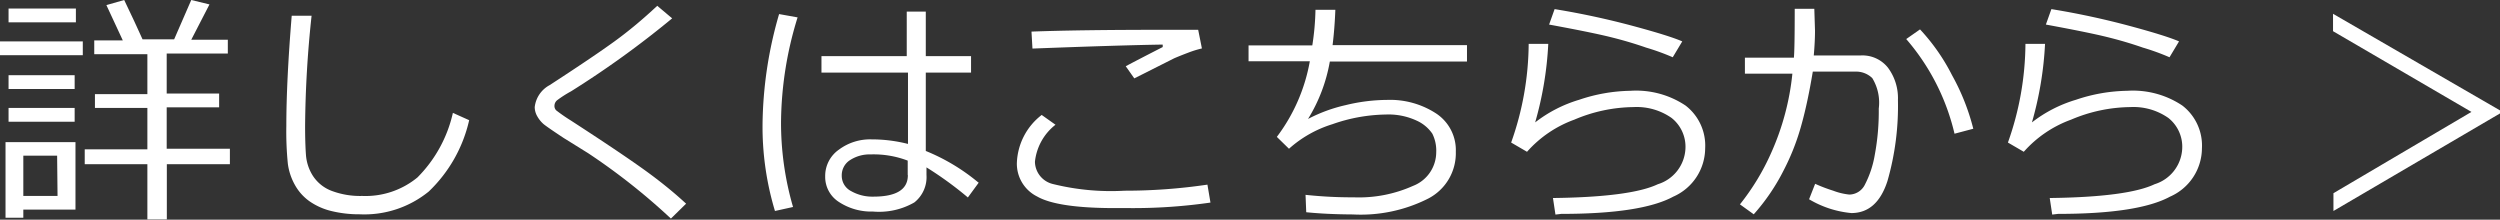 <svg xmlns="http://www.w3.org/2000/svg" viewBox="0 0 181.17 15.92"><rect x="0" y="0" width="181.17" height="15.92" fill="#333333" stroke="none"/><defs><style>.cls-1{fill:#fff;}</style></defs><title>アセット 4</title><g id="レイヤー_2" data-name="レイヤー 2"><g id="レイヤー_1-2" data-name="レイヤー 1"><path class="cls-1" d="M0,4V3H6V4ZM1.69,15.19v.59H.4V10.3H5.47v4.89ZM.62,1.62v-1H5.5v1Zm0,4.83v-1H5.41v1Zm0,2.37v-1H5.41v1Zm3.52,2.46H1.69v2.92H4.17Zm2,.62V10.82h4.54v-3H6.88v-1h3.8V3.93H6.83v-1H8.9L7.71.37,9,0q.78,1.62,1.33,2.85h2.29L13.86,0l1.32.32L13.86,2.88h2.65v1H12.08V6.78h3.8v1h-3.8v3h4.58V11.9H12.09v4H10.68v-4Z"/><path class="cls-1" d="M34,8.71a10.28,10.28,0,0,1-2.93,5.17,7.39,7.39,0,0,1-5,1.65A8.5,8.5,0,0,1,24,15.29a4.72,4.72,0,0,1-1.58-.71,3.57,3.57,0,0,1-1.05-1.18,4.27,4.27,0,0,1-.51-1.53,23.5,23.5,0,0,1-.11-2.73q0-3.24.39-8h1.44a79.45,79.45,0,0,0-.47,8q0,1.22.06,2.06a3.26,3.26,0,0,0,.51,1.55,2.8,2.8,0,0,0,1.35,1.08,5.86,5.86,0,0,0,2.22.37,5.92,5.92,0,0,0,4-1.34,9.6,9.6,0,0,0,2.57-4.68Z"/><path class="cls-1" d="M49.72,14.76l-1.1,1.08a46.1,46.1,0,0,0-6-4.74L40.85,10q-1.15-.76-1.45-1a2.13,2.13,0,0,1-.47-.58,1.35,1.35,0,0,1-.18-.66,2.07,2.07,0,0,1,1.08-1.59Q43,4.11,44.53,3T47.63.42l1.08.91a68.86,68.86,0,0,1-7.33,5.29,8.14,8.14,0,0,0-1,.64.53.53,0,0,0-.2.41.44.44,0,0,0,.13.33,12.71,12.71,0,0,0,1.07.74q3.53,2.29,5.26,3.53T49.72,14.76Z"/><path class="cls-1" d="M57.47,15l-1.31.29a21.09,21.09,0,0,1-.9-6.27,29.45,29.45,0,0,1,1.2-8l1.34.24a26.12,26.12,0,0,0-1.2,7.58A21.79,21.79,0,0,0,57.47,15Zm13.46-1.77-.79,1.08a25.62,25.62,0,0,0-3-2.18v.54a2.34,2.34,0,0,1-.88,2,5.13,5.13,0,0,1-3,.66,4.27,4.27,0,0,1-2.46-.69,2.15,2.15,0,0,1-1-1.86,2.32,2.32,0,0,1,1-1.94,3.78,3.78,0,0,1,2.36-.74,10.69,10.69,0,0,1,2.64.33V5.26H59.53V4.07h6.18V.84h1.38V4.07h3.28V5.26H67.09v5.68A14.41,14.41,0,0,1,70.94,13.26Zm-5.15-.56V11.64a6.93,6.93,0,0,0-2.69-.45,2.6,2.6,0,0,0-1.5.42A1.3,1.3,0,0,0,61,12.74a1.24,1.24,0,0,0,.68,1.11,3.1,3.1,0,0,0,1.61.4Q65.79,14.25,65.79,12.7Z"/><path class="cls-1" d="M87.72,14.68a39.16,39.16,0,0,1-5.92.4h-1q-4.17,0-5.64-.84a2.65,2.65,0,0,1-1.47-2.42,4.59,4.59,0,0,1,1.8-3.49l1,.71A3.92,3.92,0,0,0,75,11.72a1.69,1.69,0,0,0,1.28,1.61,17.51,17.51,0,0,0,5.22.49,40.79,40.79,0,0,0,6-.44ZM87.1,3.51a7.43,7.43,0,0,0-1,.31q-.58.22-1,.4L82.2,5.68l-.62-.88q.88-.47,2.68-1.39l0-.18q-3.15.05-9.44.29l-.07-1.23q3.47-.13,9.52-.13,1.92,0,2.56,0Z"/><path class="cls-1" d="M94.66,15.38l-.05-1.26a31.86,31.86,0,0,0,3.5.18,9.58,9.58,0,0,0,4.29-.83,2.62,2.62,0,0,0,1.68-2.42,2.76,2.76,0,0,0-.28-1.36,2.73,2.73,0,0,0-1.12-.94,4.85,4.85,0,0,0-2.27-.45,12.06,12.06,0,0,0-3.85.7,8.43,8.43,0,0,0-3.15,1.78l-.88-.86a12.78,12.78,0,0,0,2.39-5.48H90.48V3.29h4.62A18.63,18.63,0,0,0,95.33.71l1.44,0q-.05,1.34-.2,2.56h9.74V4.46H96.37a11.74,11.74,0,0,1-1.58,4.16,11.09,11.09,0,0,1,2.72-1,12.89,12.89,0,0,1,3-.38,6.11,6.11,0,0,1,3.59,1A3.18,3.18,0,0,1,105.5,11a3.7,3.7,0,0,1-2,3.39,10.82,10.82,0,0,1-5.46,1.15Q96.14,15.53,94.66,15.38Z"/><path class="cls-1" d="M112.72,15.55l-.18-1.2q5.64-.07,7.6-1a2.84,2.84,0,0,0,2-2.56,2.66,2.66,0,0,0-1-2.24,4.41,4.41,0,0,0-2.76-.79,11.23,11.23,0,0,0-4.29.91A8.41,8.41,0,0,0,110.66,11l-1.15-.67a21.65,21.65,0,0,0,1.27-7.15l1.42,0a25,25,0,0,1-.95,5.69,9.69,9.69,0,0,1,3.19-1.64,12.08,12.08,0,0,1,3.71-.65,6.44,6.44,0,0,1,4,1.07,3.66,3.66,0,0,1,1.42,3.1,3.85,3.85,0,0,1-2.31,3.5q-2.31,1.25-8.12,1.25ZM121.91,3l-.69,1.15a16.5,16.5,0,0,0-1.93-.7Q118,3,116.6,2.66t-4.34-.88l.4-1.12a57.45,57.45,0,0,1,5.75,1.24Q121,2.6,121.91,3Z"/><path class="cls-1" d="M131.53,2.22q0,.79-.09,1.8h3.38a2.36,2.36,0,0,1,2,.89,3.69,3.69,0,0,1,.72,2.33,19.68,19.68,0,0,1-.76,5.88q-.75,2.32-2.62,2.32a7.3,7.3,0,0,1-3.06-1l.44-1.12a11.51,11.51,0,0,0,1.31.5,4.63,4.63,0,0,0,1.17.28,1.28,1.28,0,0,0,1.13-.73,7.31,7.31,0,0,0,.71-2.14,17.1,17.1,0,0,0,.29-3.36,3.41,3.41,0,0,0-.47-2.21,1.69,1.69,0,0,0-1.25-.47h-3.06Q131,7.42,130.56,9a16.69,16.69,0,0,1-1.31,3.36,14.73,14.73,0,0,1-2.16,3.17l-1-.72a17,17,0,0,0,2.28-3.77,18.54,18.54,0,0,0,1.52-5.7h-3.44V4.18H130q.06-.62.06-3.54h1.42ZM143,9.33l-1.36.36a16.07,16.07,0,0,0-3.5-6.86l1-.7a14.33,14.33,0,0,1,2.32,3.32A16,16,0,0,1,143,9.33Z"/><path class="cls-1" d="M148.72,15.55l-.18-1.2q5.64-.07,7.6-1a2.84,2.84,0,0,0,2-2.56,2.66,2.66,0,0,0-1-2.24,4.41,4.41,0,0,0-2.76-.79,11.23,11.23,0,0,0-4.29.91A8.41,8.41,0,0,0,146.66,11l-1.15-.67a21.65,21.65,0,0,0,1.27-7.15l1.42,0a25,25,0,0,1-.95,5.69,9.69,9.69,0,0,1,3.19-1.64,12.08,12.08,0,0,1,3.71-.65,6.44,6.44,0,0,1,4,1.07,3.66,3.66,0,0,1,1.42,3.1,3.85,3.85,0,0,1-2.31,3.5q-2.31,1.25-8.12,1.25ZM157.91,3l-.69,1.15a16.5,16.5,0,0,0-1.93-.7Q154,3,152.6,2.66t-4.34-.88l.4-1.12a57.45,57.45,0,0,1,5.75,1.24Q157,2.6,157.91,3Z"/><path class="cls-1" d="M181.17,8.22,169.1,15.29V14l10-5.89L169.07,2.26V1l12.1,7Z"/></g></g></svg>